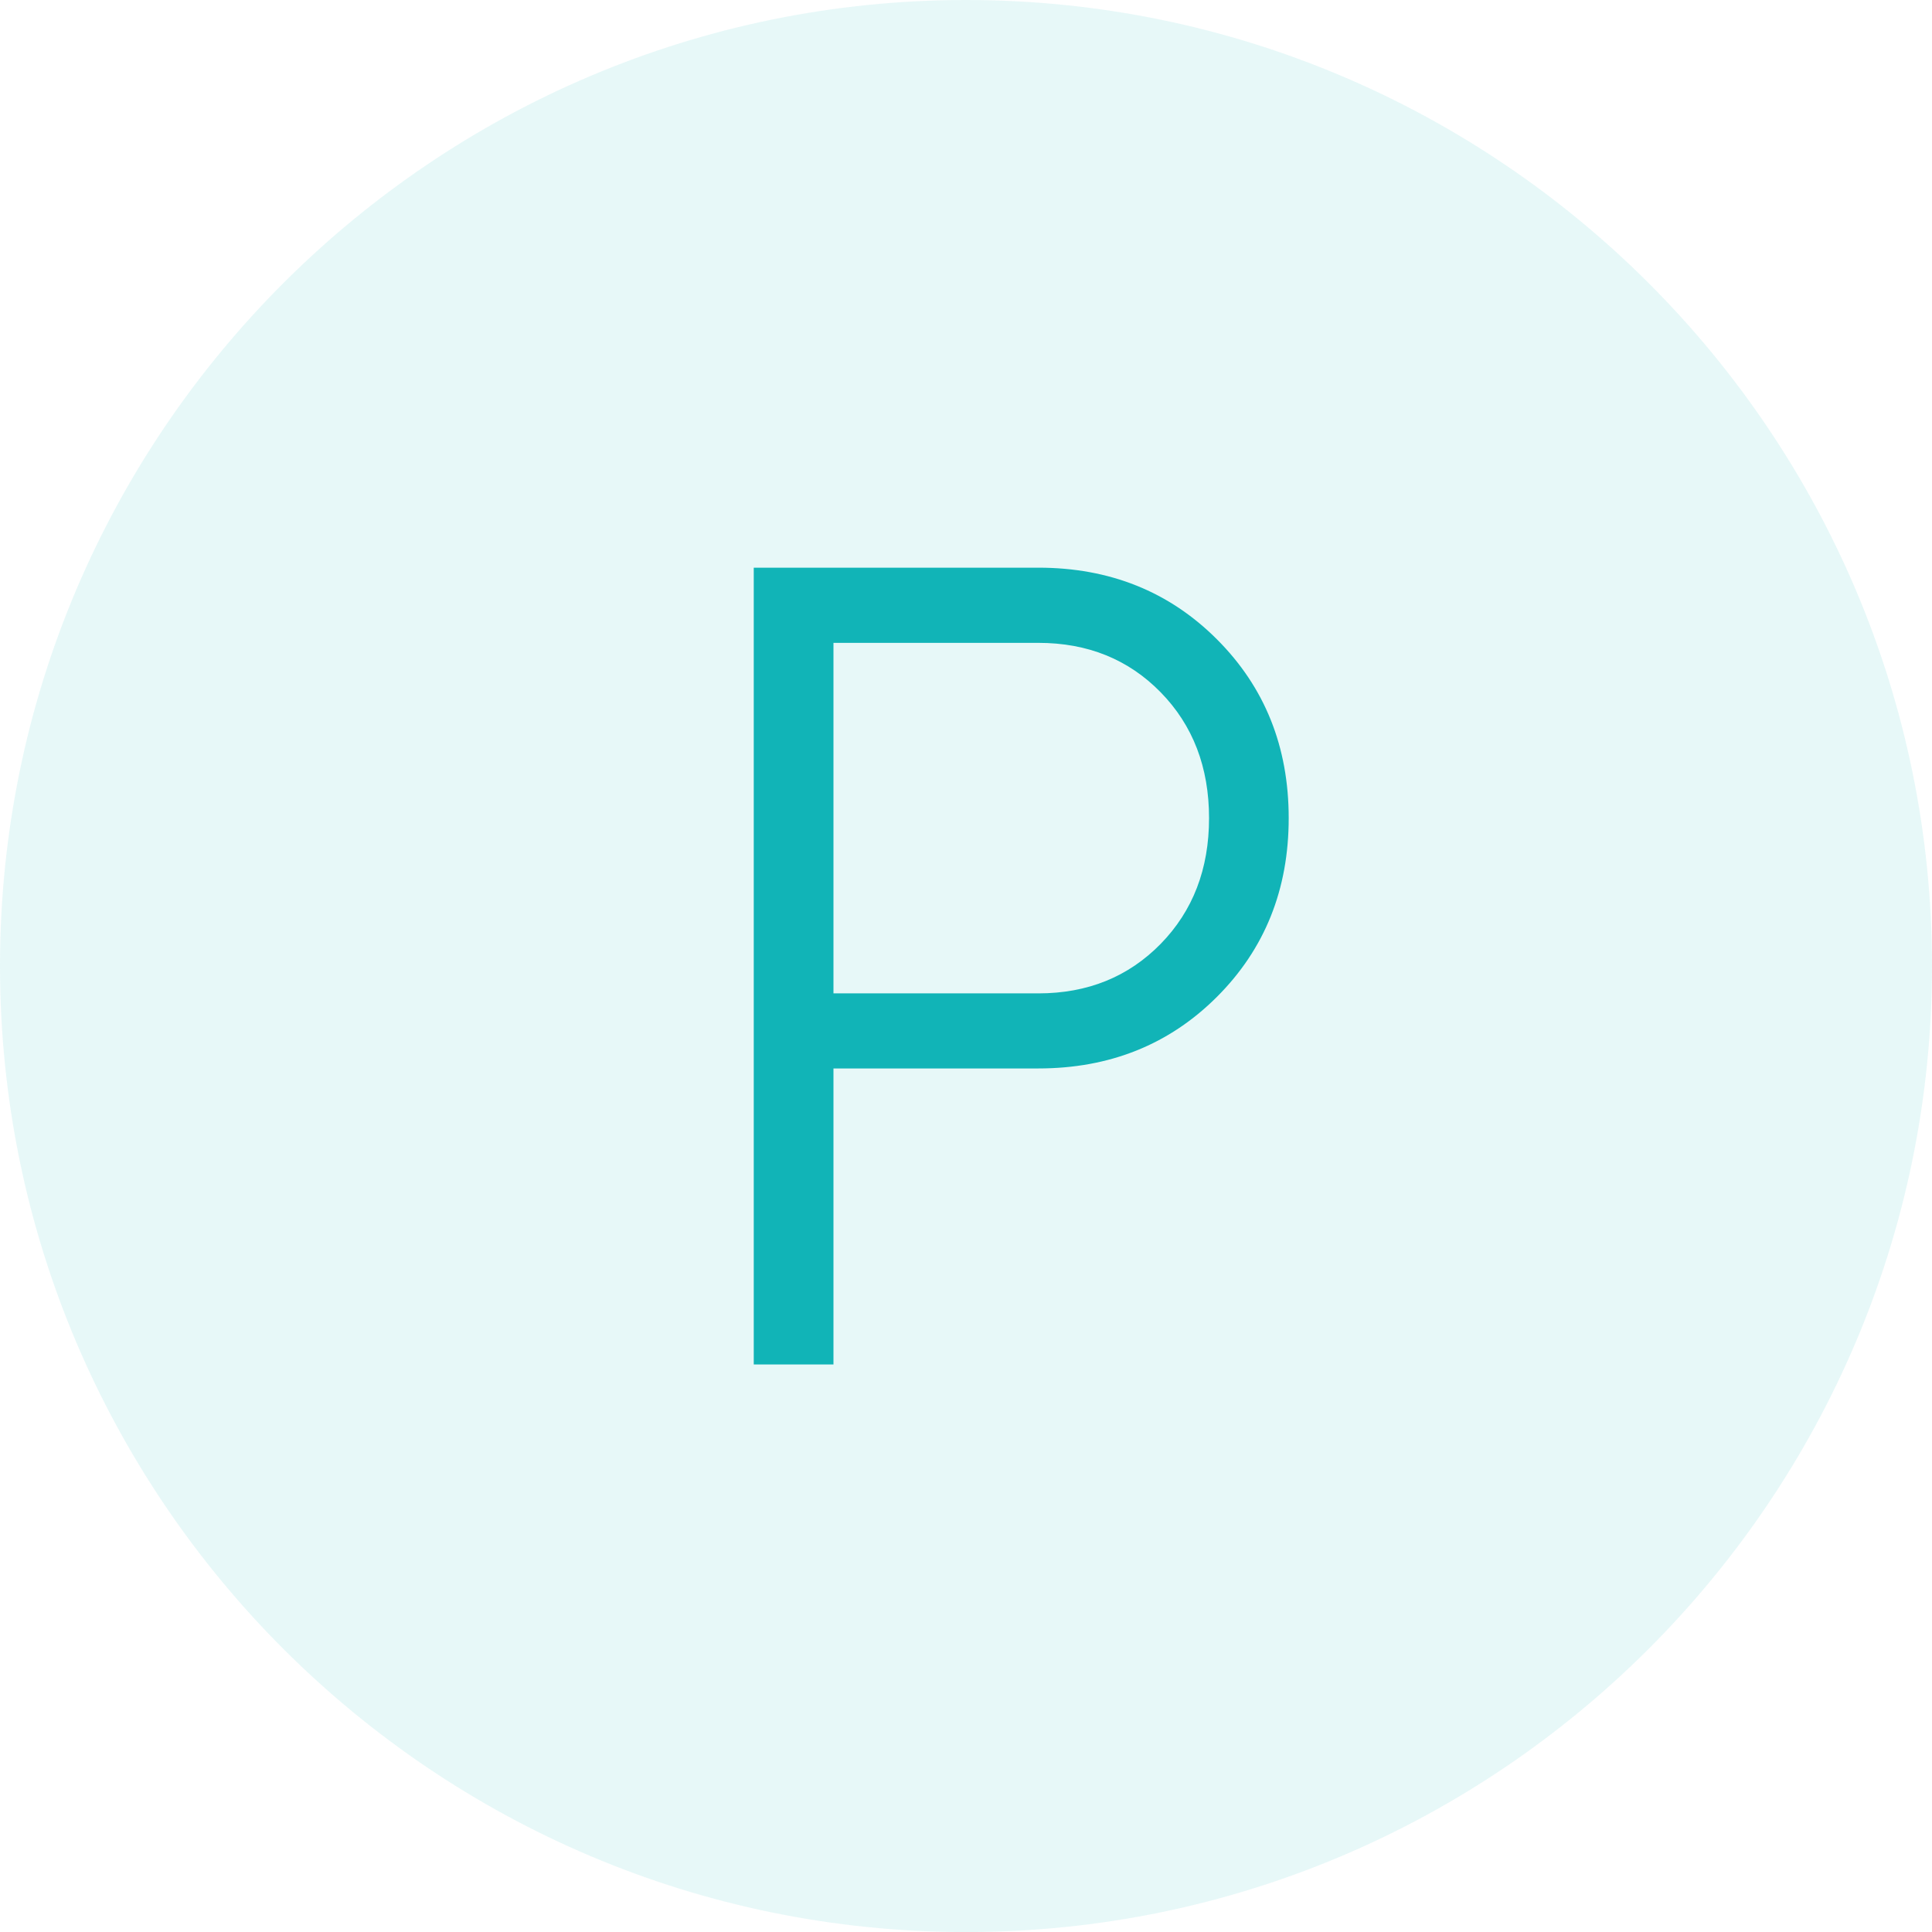 <svg width="35" height="35" viewBox="0 0 35 35" fill="none" xmlns="http://www.w3.org/2000/svg">
<g clip-path="url(#clip0_1044_23456)">
<path d="M17.501 35.001C7.85 35.001 0 27.151 0 17.5C0 7.849 7.85 0 17.501 0C27.152 0 35 7.851 35 17.5C35 27.149 27.15 35.001 17.501 35.001Z" fill="#11B4B7" fill-opacity="0.1"/>
<path d="M18.81 10.284C20.102 10.284 21.182 10.717 22.047 11.583C22.913 12.45 23.346 13.528 23.346 14.821C23.346 16.114 22.913 17.192 22.047 18.058C21.182 18.923 20.102 19.356 18.81 19.356H15.099V24.718H13.655V10.284H18.81ZM18.81 17.996C19.704 17.996 20.442 17.696 21.027 17.099C21.611 16.501 21.903 15.742 21.903 14.821C21.903 13.9 21.611 13.139 21.027 12.542C20.442 11.944 19.704 11.646 18.81 11.646H15.099V17.996H18.81Z" fill="#11B4B7"/>
</g>
<defs>
<clipPath id="clip0_1044_23456">
<rect width="35" height="35" fill="white"/>
</clipPath>
</defs>
</svg>
